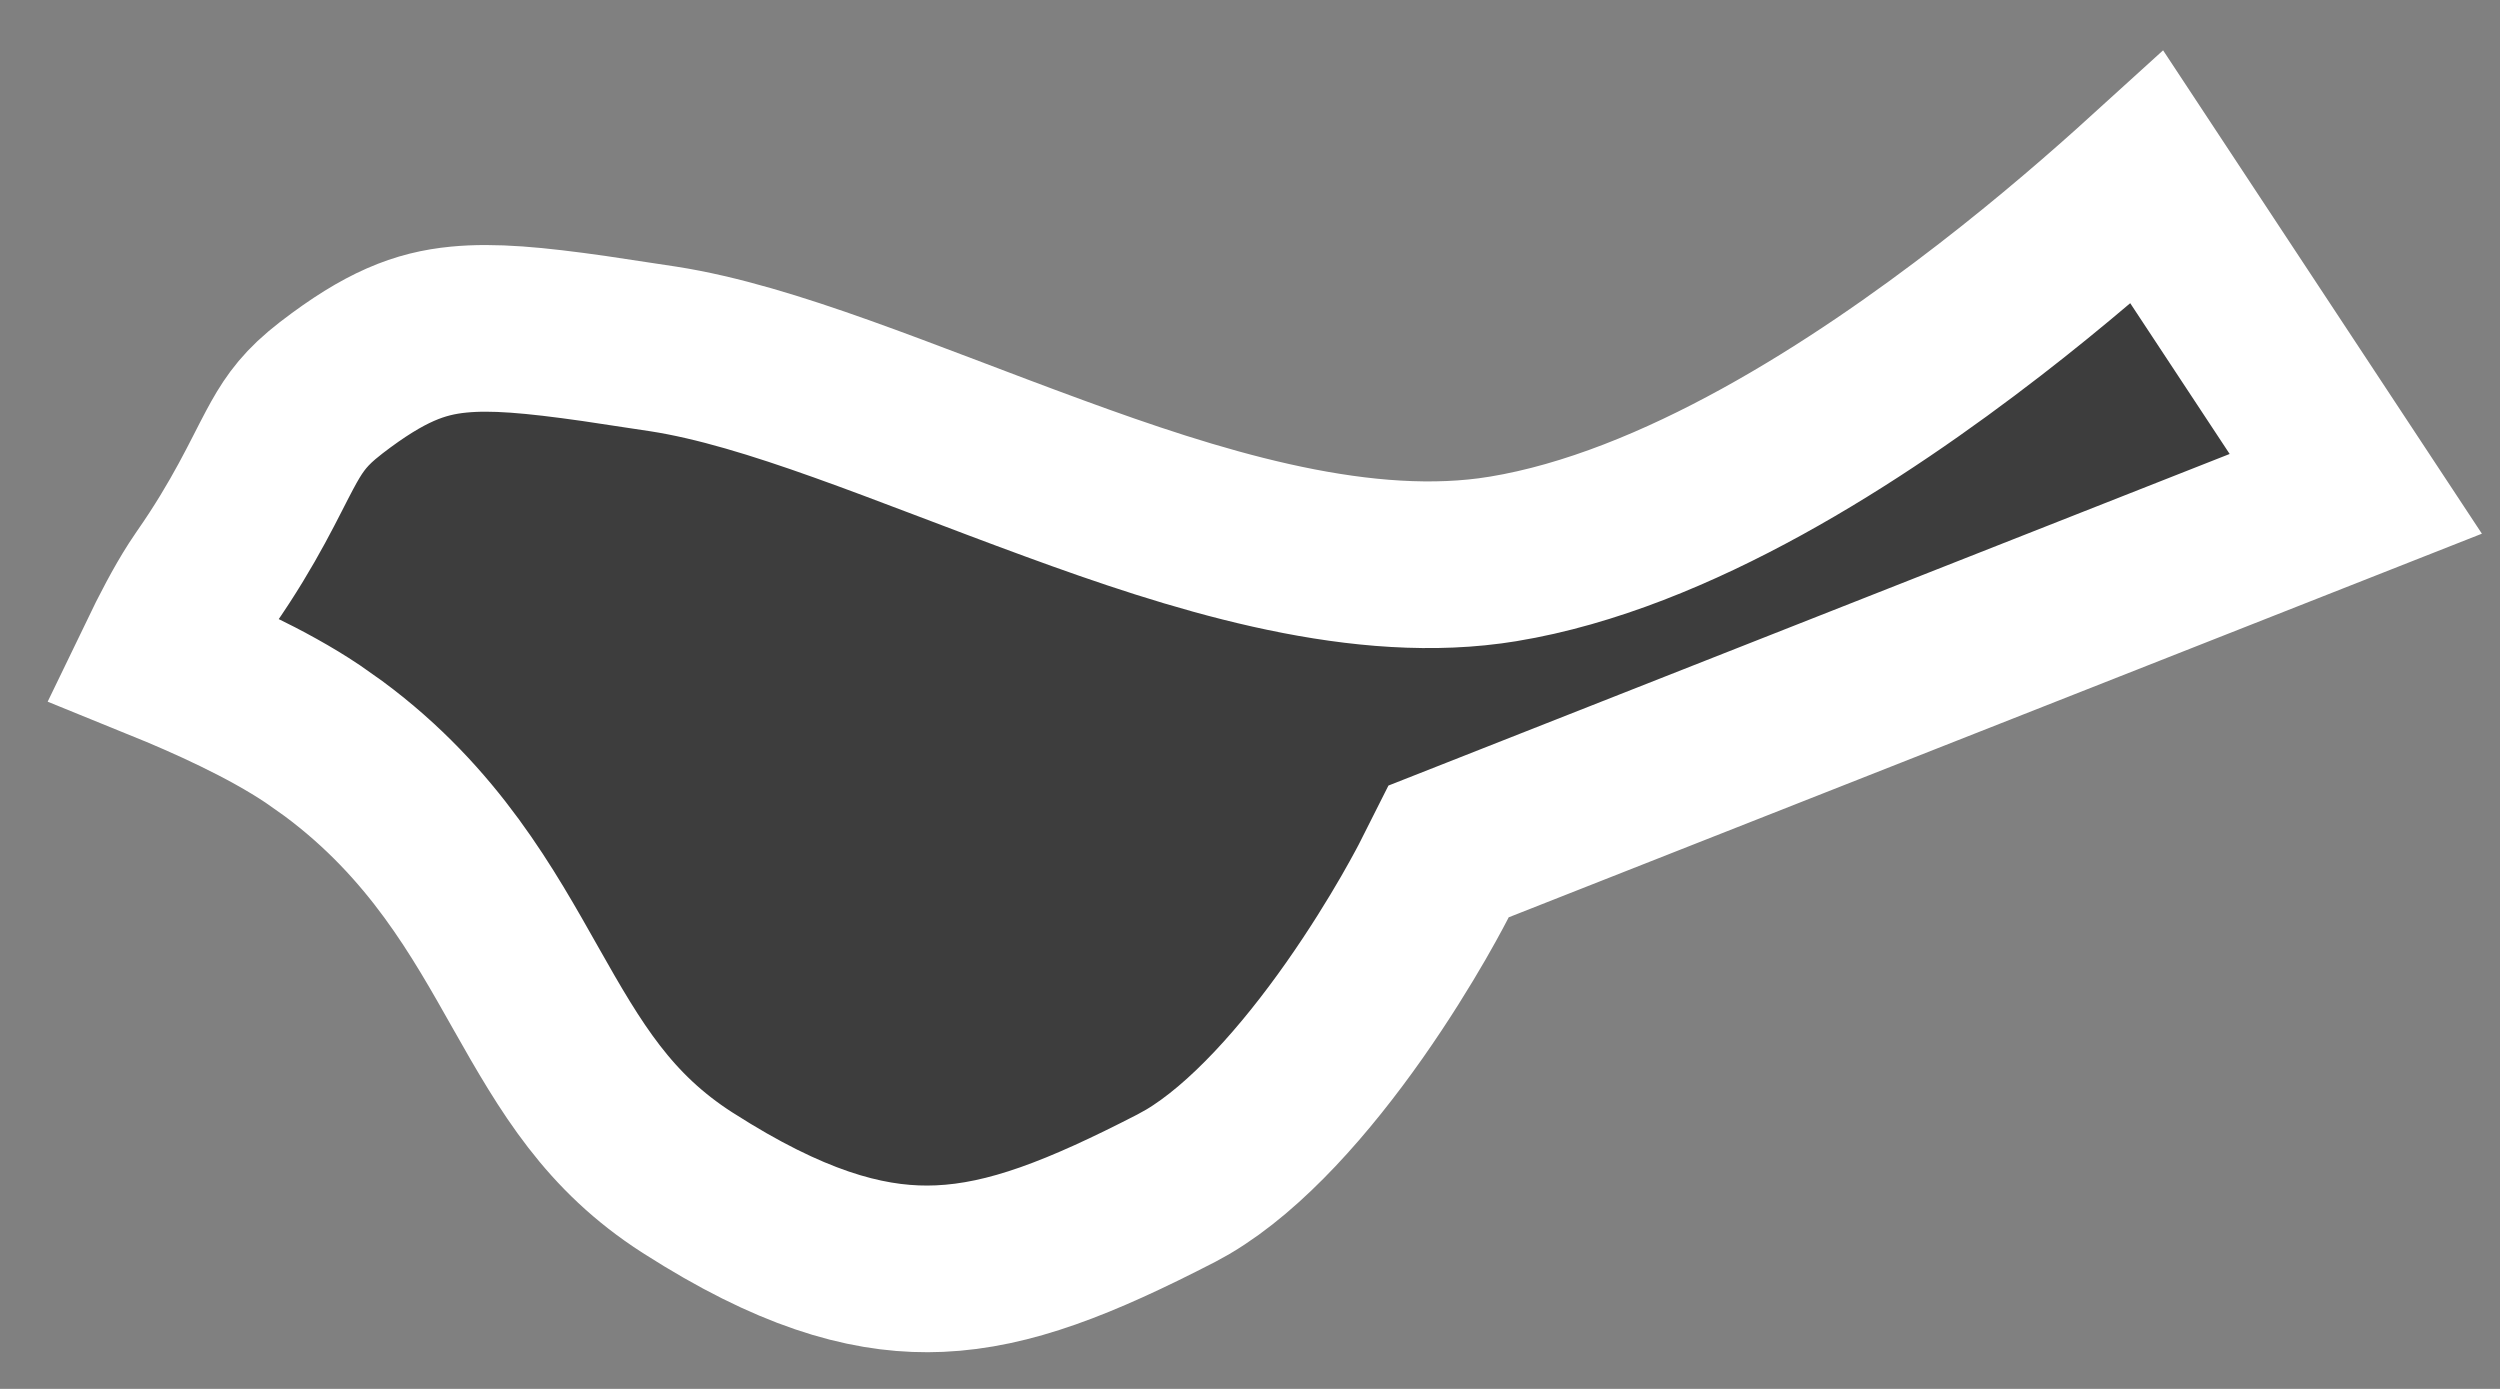<?xml version="1.0" encoding="UTF-8"?> <svg xmlns="http://www.w3.org/2000/svg" width="45" height="25" viewBox="0 0 45 25" fill="none"><rect x="0" y="0" width="45" height="25" fill="#808080" stroke="none"/><path d="M42.404 8.889L26.607 15.116L26.074 15.326L25.817 15.836L25.814 15.842C25.811 15.849 25.805 15.859 25.798 15.874C25.783 15.903 25.759 15.948 25.727 16.008C25.663 16.127 25.567 16.303 25.442 16.52C25.191 16.955 24.827 17.55 24.38 18.186C23.505 19.431 22.44 20.645 21.385 21.27L21.174 21.387C19.441 22.28 18.171 22.78 16.912 22.835C15.78 22.885 14.486 22.576 12.73 21.509L12.372 21.286C10.955 20.375 10.283 19.237 9.466 17.79C8.704 16.443 7.812 14.815 6.003 13.475L5.629 13.211C4.805 12.658 3.72 12.174 2.903 11.842C3.118 11.396 3.352 10.948 3.576 10.598L3.694 10.421C4.407 9.4 4.772 8.587 5.035 8.097C5.244 7.707 5.421 7.432 5.793 7.116L5.964 6.978C6.927 6.238 7.555 6.001 8.256 5.933C8.875 5.873 9.598 5.937 10.7 6.094L11.939 6.281C13.876 6.582 16.23 7.605 18.976 8.61C21.447 9.516 24.298 10.427 26.816 10.096L27.059 10.06C30.166 9.547 33.448 7.407 35.814 5.578C36.948 4.702 37.926 3.85 38.648 3.194L42.404 8.889Z" fill="black" fill-opacity="0.52" stroke="white" stroke-width="3"></path></svg> 